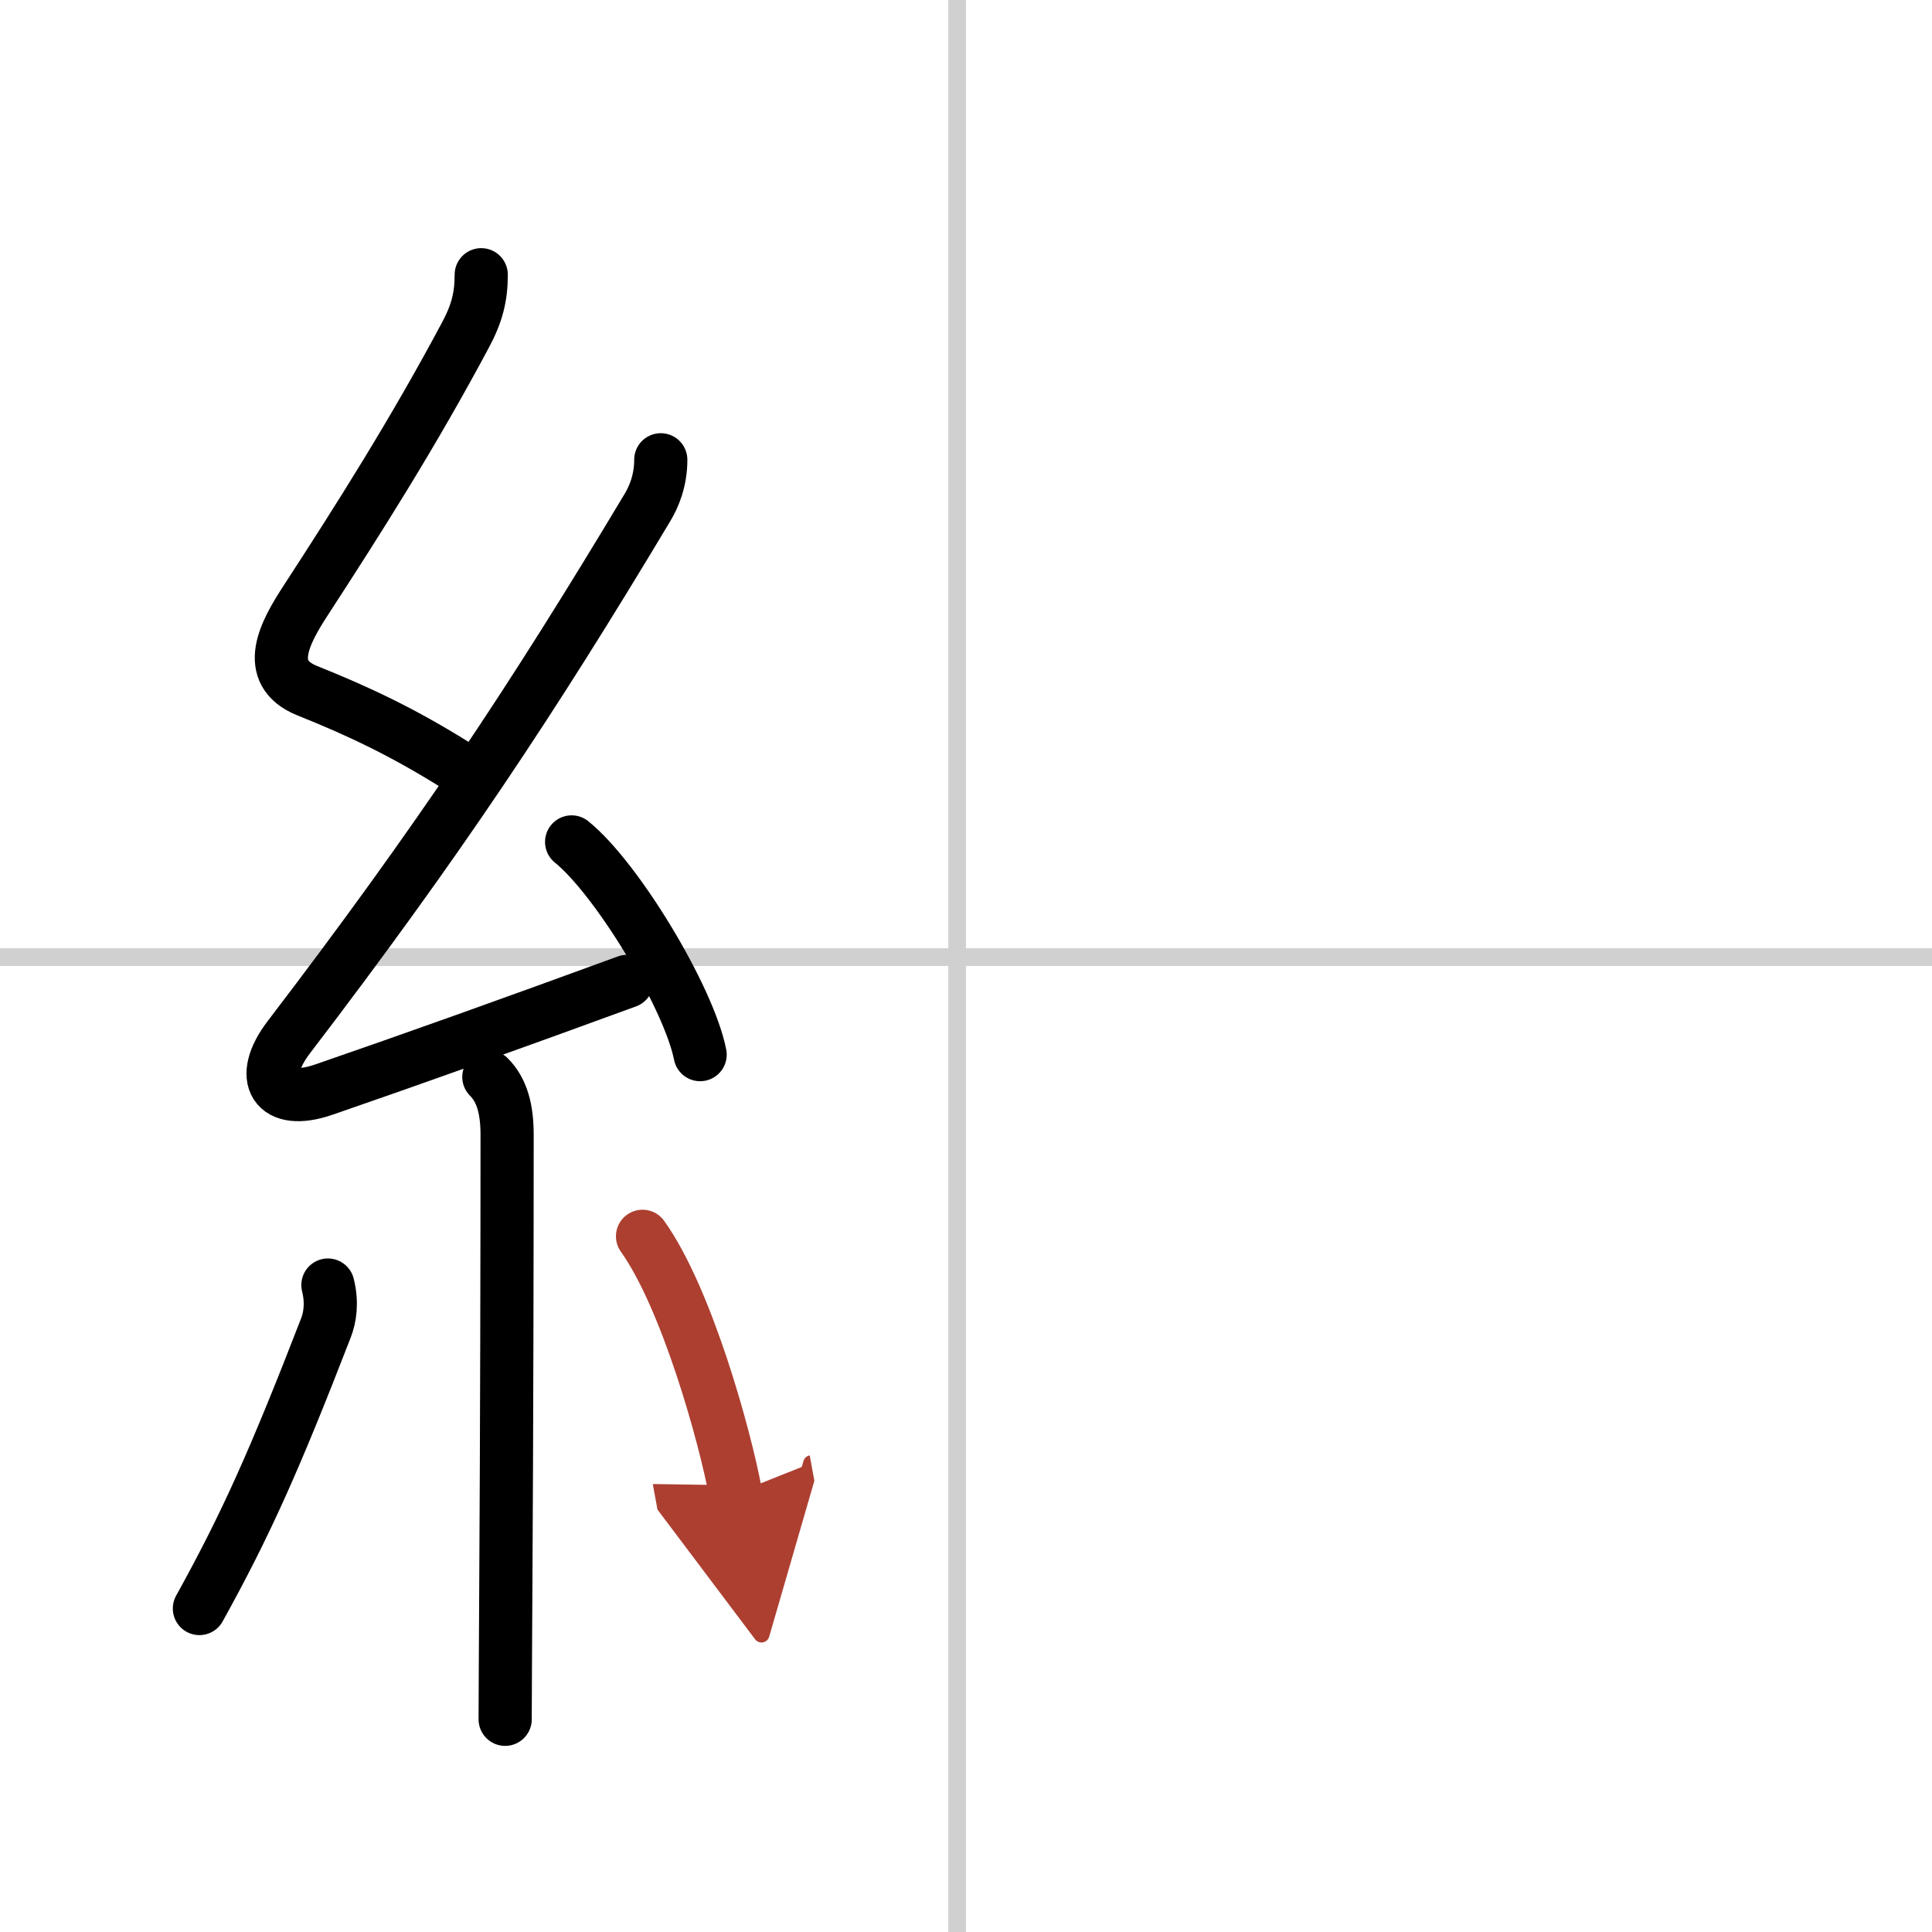 <svg width="400" height="400" viewBox="0 0 109 109" xmlns="http://www.w3.org/2000/svg"><defs><marker id="a" markerWidth="4" orient="auto" refX="1" refY="5" viewBox="0 0 10 10"><polyline points="0 0 10 5 0 10 1 5" fill="#ad3f31" stroke="#ad3f31"/></marker></defs><g fill="none" stroke="#000" stroke-linecap="round" stroke-linejoin="round" stroke-width="3"><rect width="100%" height="100%" fill="#fff" stroke="#fff"/><line x1="54" x2="54" y2="109" stroke="#d0d0d0" stroke-width="1"/><line x2="109" y1="54" y2="54" stroke="#d0d0d0" stroke-width="1"/><path d="m27.15 15.5c0 1.25-0.24 2.2-0.91 3.44-2.9 5.43-5.92 10.21-8.99 14.93-1.13 1.74-2.47 4.07 0.09 5.1 2.84 1.14 5.34 2.3 8.48 4.27"/><path d="m37.28 25.94c0 1.18-0.39 2.09-0.75 2.69-6.49 10.84-11.88 18.95-20.23 29.88-1.77 2.31-0.81 3.93 1.98 2.96 4.99-1.72 10.59-3.72 17.09-6.1"/><path d="m32.25 47.5c2.56 2.07 6.61 8.77 7.25 12"/><path d="m27.58 60.76c0.77 0.77 1.03 1.87 1.03 3.28 0 5.75-0.02 17.12-0.07 24.96-0.02 3.96-0.04 7.01-0.04 8"/><path d="m18.5 72.5c0.25 1 0.12 1.83-0.12 2.44-2.88 7.43-4.5 11.06-7.13 15.81"/><path d="m36.25 69.75c2.5 3.49 4.67 11.34 5.25 14.5" marker-end="url(#a)" stroke="#ad3f31"/></g></svg>

